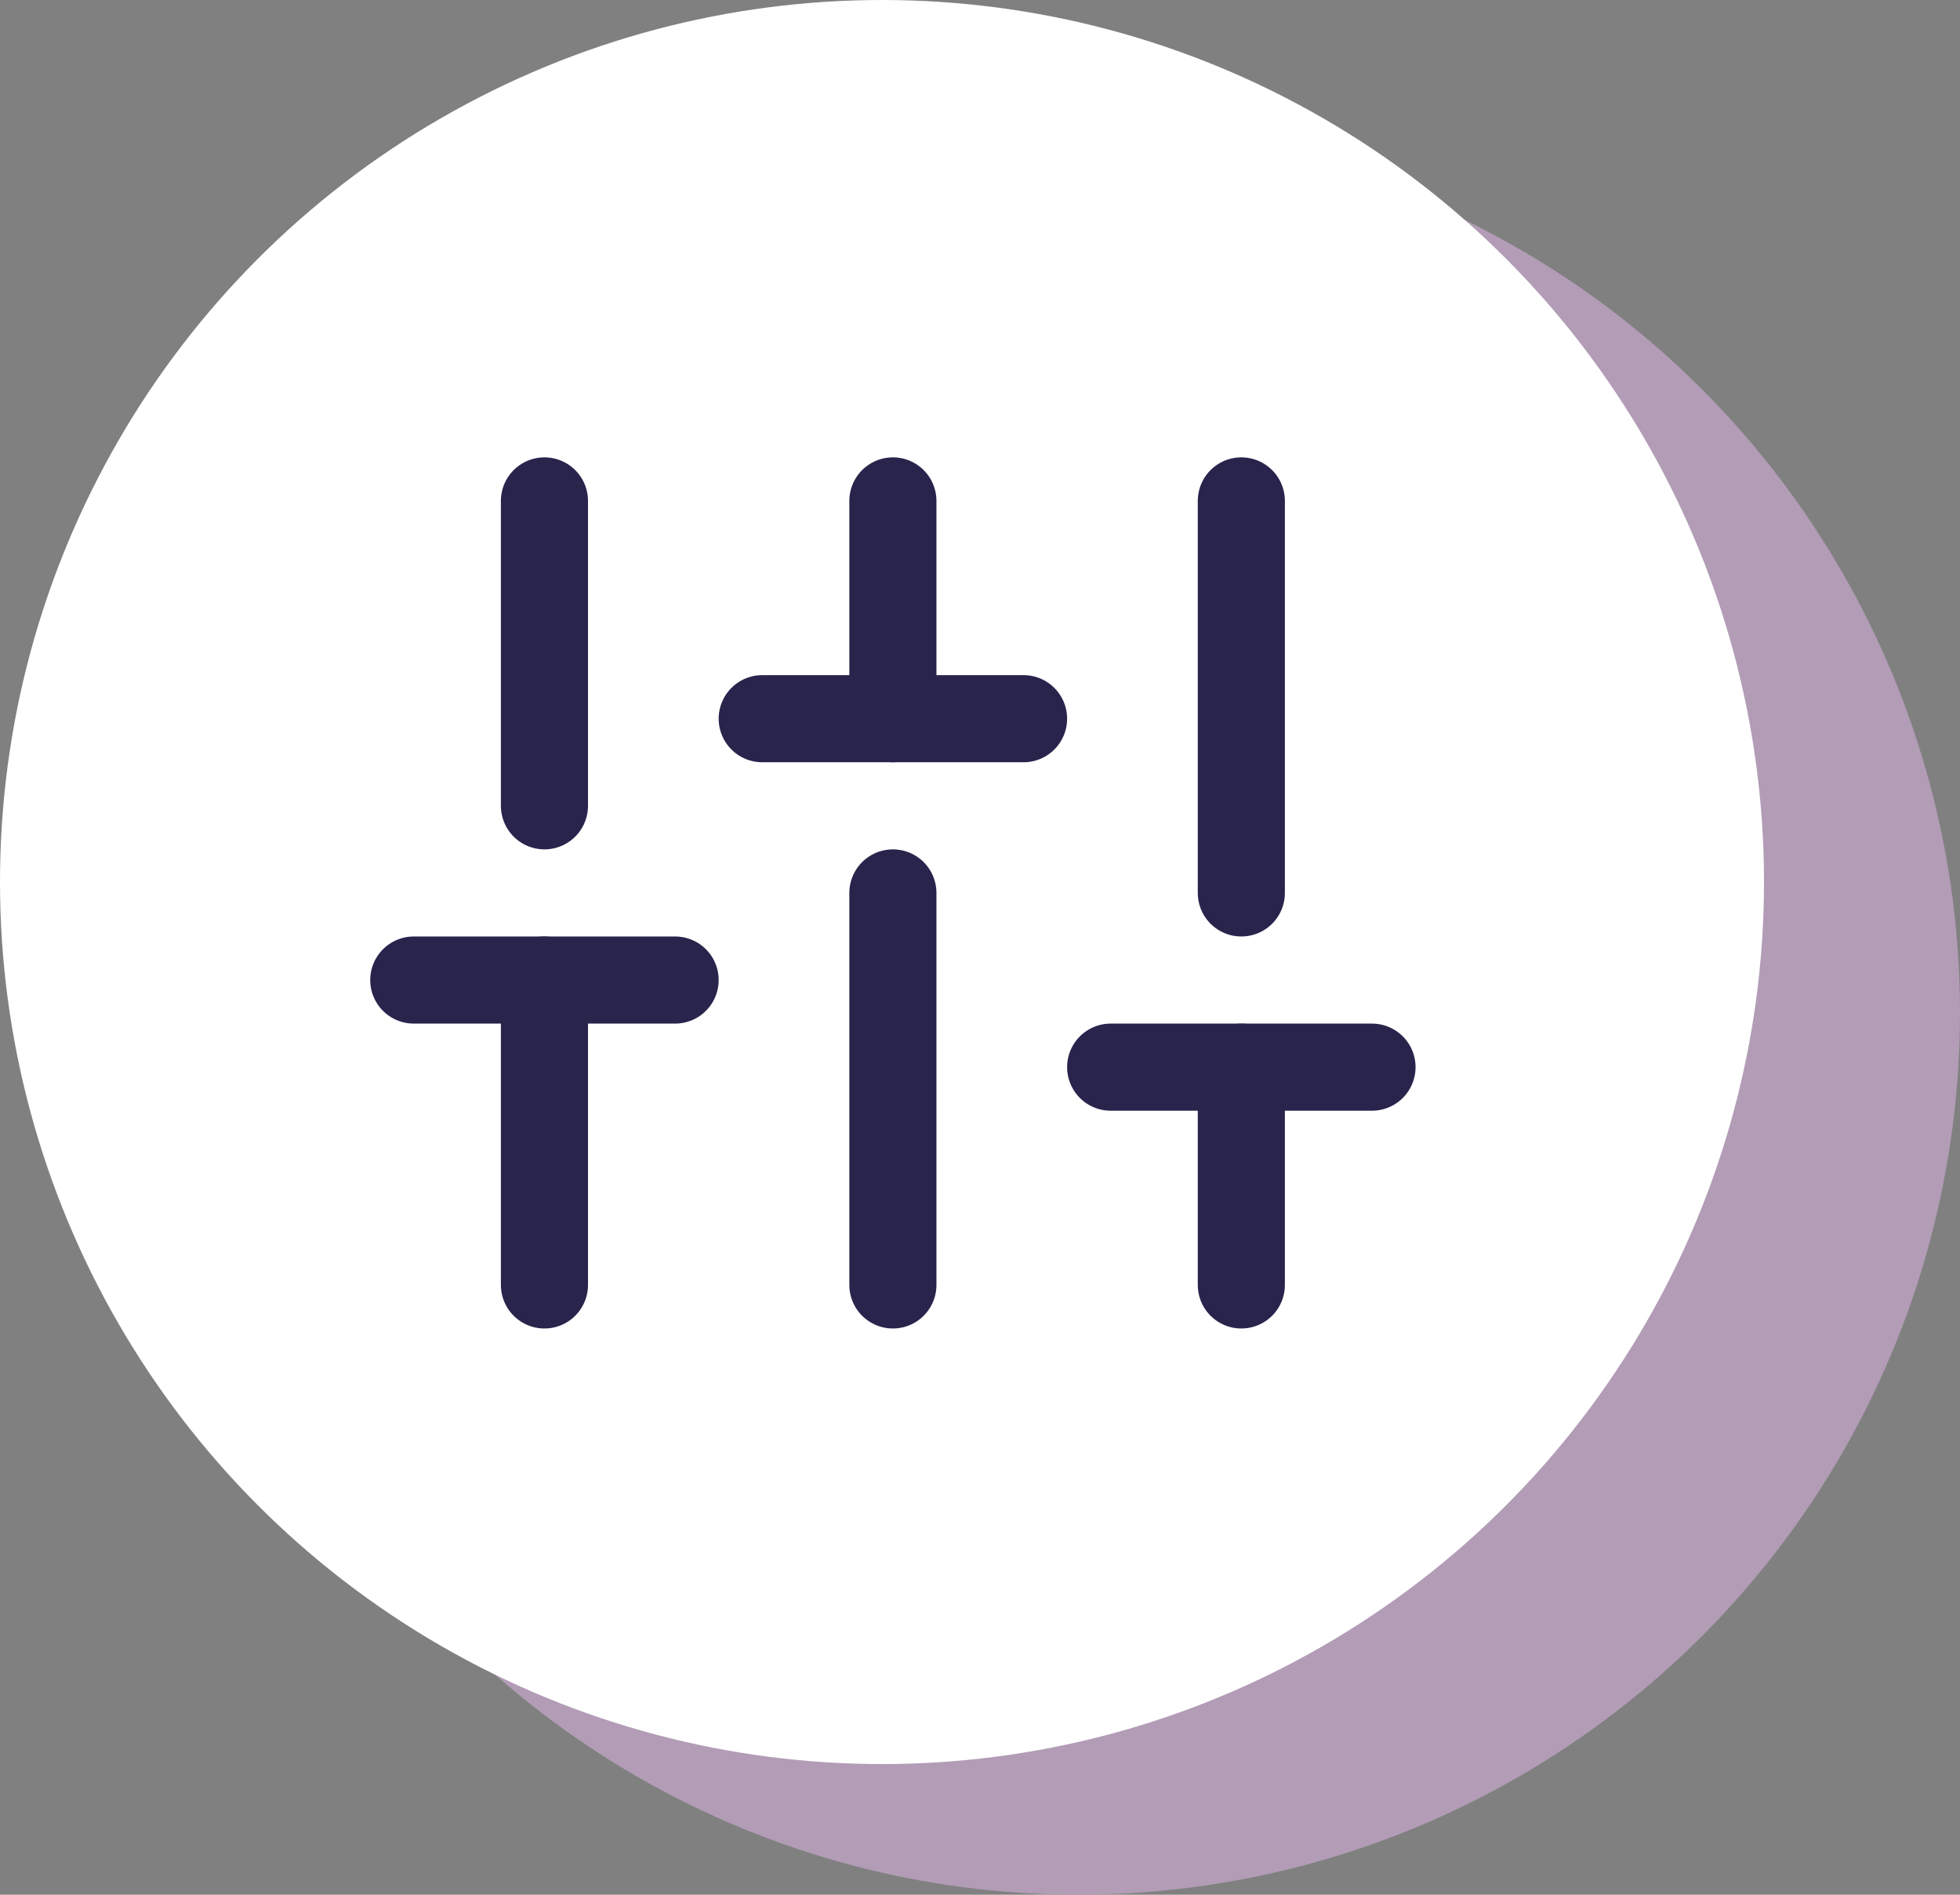 <svg xmlns="http://www.w3.org/2000/svg" width="90" height="87" viewBox="0 0 90 87" fill="none"><rect x="0" y="0" width="90" height="87" fill="#808080" stroke="none"/><circle cx="49.5" cy="46.5" r="40.5" fill="#B29CB6"></circle><circle cx="40.5" cy="40.5" r="40.5" fill="white"></circle><path d="M25 59V45" stroke="#28244C" stroke-width="4" stroke-linecap="round" stroke-linejoin="round"></path><path d="M25 37V23" stroke="#28244C" stroke-width="4" stroke-linecap="round" stroke-linejoin="round"></path><path d="M41 59V41" stroke="#28244C" stroke-width="4" stroke-linecap="round" stroke-linejoin="round"></path><path d="M41 33V23" stroke="#28244C" stroke-width="4" stroke-linecap="round" stroke-linejoin="round"></path><path d="M57 59V49" stroke="#28244C" stroke-width="4" stroke-linecap="round" stroke-linejoin="round"></path><path d="M57 41V23" stroke="#28244C" stroke-width="4" stroke-linecap="round" stroke-linejoin="round"></path><path d="M19 45H31" stroke="#28244C" stroke-width="4" stroke-linecap="round" stroke-linejoin="round"></path><path d="M35 33H47" stroke="#28244C" stroke-width="4" stroke-linecap="round" stroke-linejoin="round"></path><path d="M51 49H63" stroke="#28244C" stroke-width="4" stroke-linecap="round" stroke-linejoin="round"></path></svg>